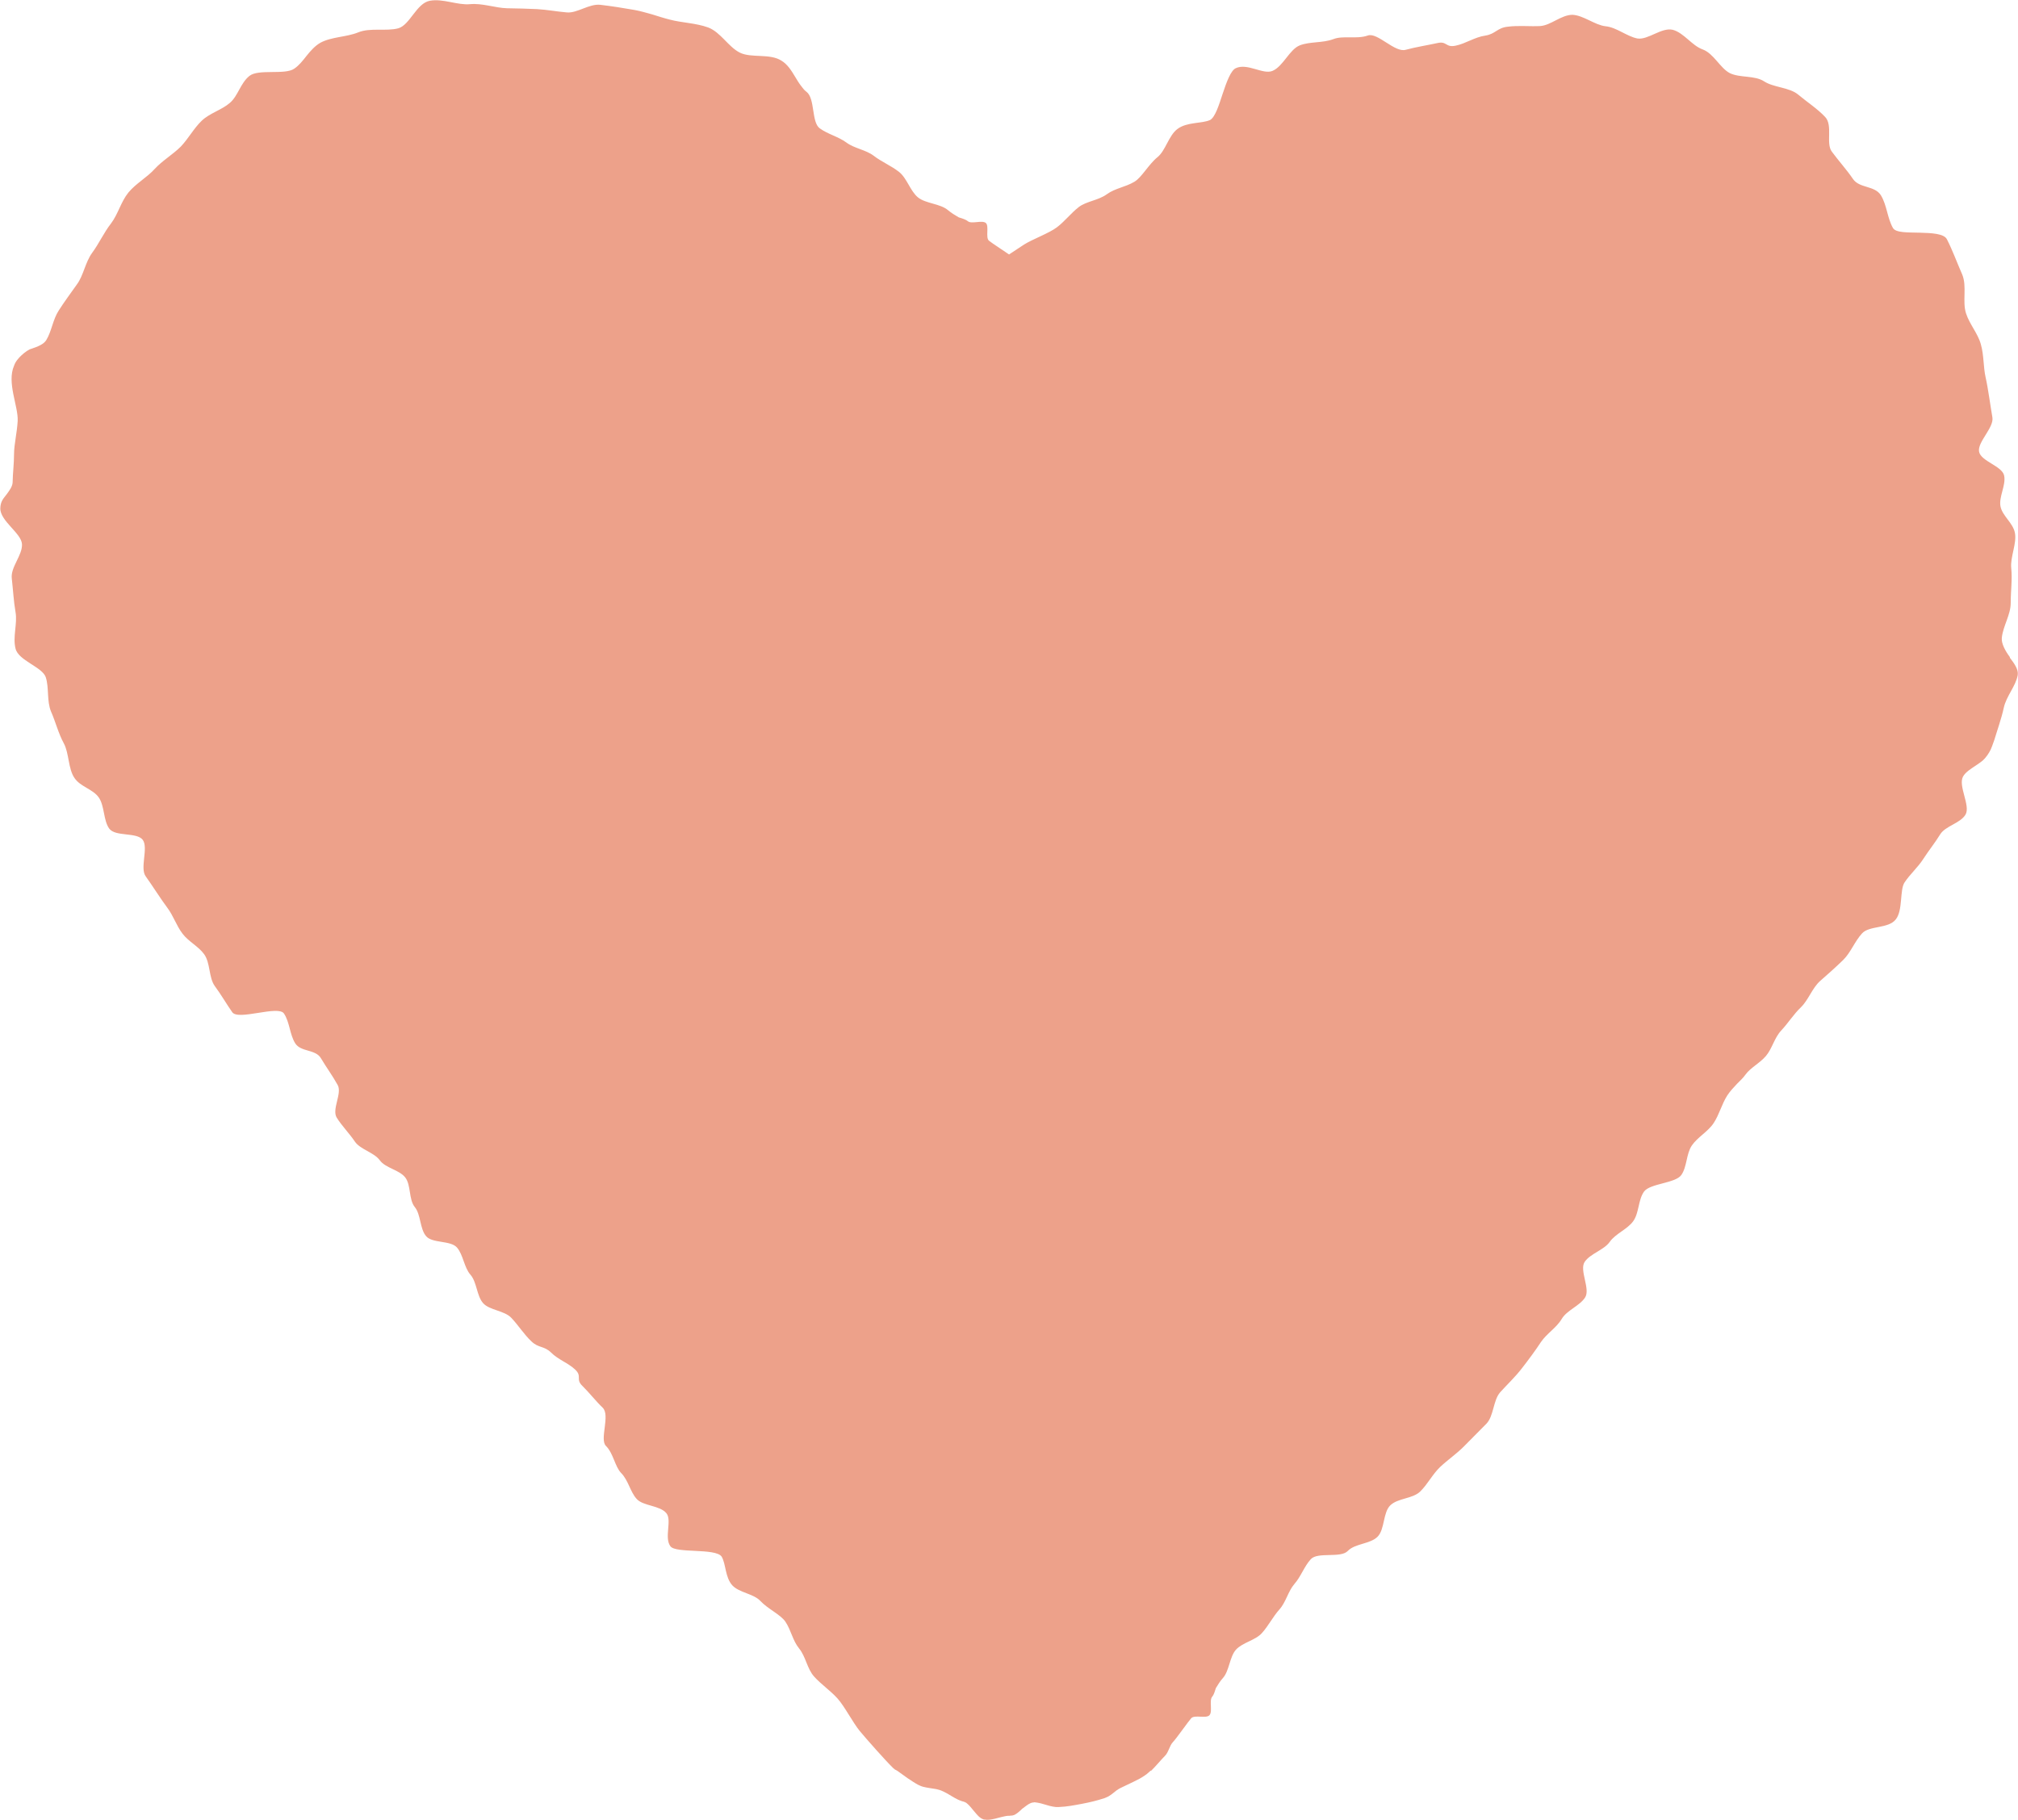 <?xml version="1.0" encoding="UTF-8"?><svg id="Layer_2" xmlns="http://www.w3.org/2000/svg" viewBox="0 0 188.17 169.7"><defs><style>.cls-1{fill:#eda18a;}</style></defs><g id="Content_Frames"><path class="cls-1" d="m187.42,61.29c-.42-.56-.81-1.26-.76-1.8.11-1.11.84-2.17.83-3.27,0-1.1.16-2.19.05-3.23-.11-1.04.54-2.32.34-3.31-.19-.93-1.16-1.56-1.34-2.44-.18-.9.52-1.97.34-2.88-.17-.9-2.18-1.34-2.34-2.24-.17-.9,1.43-2.26,1.24-3.22-.17-.94-.4-2.72-.63-3.71-.22-.98-.15-2.05-.44-3.07-.27-1.01-1.05-1.87-1.38-2.88-.37-1.11.1-2.53-.36-3.64-.49-1.11-.88-2.21-1.42-3.27-.26-.55-1.43-.6-2.54-.63-1.11-.03-2.24.02-2.5-.44-.53-.93-.56-2.13-1.13-3.06-.59-.91-1.99-.63-2.59-1.5-.59-.87-1.34-1.69-1.98-2.56-.58-.77.12-2.45-.62-3.23-.71-.76-1.7-1.4-2.52-2.09-.82-.68-2.28-.65-3.17-1.23-.89-.58-2.26-.31-3.2-.77-.91-.47-1.49-1.82-2.53-2.21-1-.35-1.75-1.55-2.79-1.83-1.04-.25-2.3.96-3.29.81-.99-.19-1.95-1.04-2.97-1.14-1.01-.11-2.07-1.03-3.11-1.07-1.05.02-1.98.97-2.98,1.05-1.01.05-2.04-.07-3.03.06-1,.1-1.14.68-2.1.83-.99.14-1.83.75-2.77.94-.96.2-.78-.46-1.72-.24-.97.21-1.99.37-2.92.62-1.02.31-2.63-1.64-3.54-1.33-1.05.37-2.32-.02-3.22.34-1.03.38-2.17.21-3.13.58-.97.39-1.54,1.95-2.54,2.38-.88.38-2.34-.76-3.43-.25-.46.21-.86,1.29-1.22,2.38-.36,1.09-.69,2.17-1.17,2.45-.8.36-2.14.16-3.05.84-.82.62-1.1,2.01-1.85,2.62-.85.69-1.47,1.89-2.16,2.3-.86.51-1.8.6-2.58,1.17-.78.57-1.92.65-2.62,1.2-.72.56-1.29,1.32-2.03,1.88-.73.55-2.27,1.11-3.05,1.6-.29.19-.83.54-1.41.93-.57-.4-1.59-1.05-1.87-1.28-.35-.29.04-1.39-.3-1.66-.35-.28-1.31.12-1.66-.15-.23-.19-.55-.27-.86-.37-.35-.2-.69-.41-.99-.66-.73-.63-2.08-.61-2.81-1.2-.73-.6-1.03-1.8-1.77-2.38-.74-.58-1.63-.94-2.37-1.51-.74-.56-1.79-.67-2.54-1.23-.75-.55-1.72-.77-2.48-1.32-.79-.57-.42-2.79-1.24-3.41-.22-.16-.35-.35-.54-.6-.19-.25-.36-.54-.53-.82-.34-.57-.71-1.15-1.26-1.48-1.08-.7-2.81-.22-3.88-.75-1.08-.54-1.78-1.9-2.96-2.35-1.17-.42-2.44-.43-3.57-.73-.56-.14-1.11-.32-1.66-.49-.54-.15-1.08-.31-1.63-.41-1.08-.19-2.16-.36-3.19-.48-1.03-.12-2.15.79-3.11.71-.96-.08-1.89-.26-2.8-.31-.46-.02-.91-.04-1.36-.05-.48-.01-.95-.02-1.44-.03-1.1-.03-2.28-.49-3.45-.38-1.15.11-2.51-.54-3.73-.32-1.25.22-1.86,2.26-2.95,2.57-1.12.3-2.62-.08-3.74.38-1.1.45-2.48.4-3.53.97-.5.29-.9.74-1.27,1.2-.36.46-.72.92-1.17,1.22-.87.6-3.34,0-4.17.67-.84.67-1.06,1.86-1.82,2.51-.75.66-1.89.96-2.63,1.67-.74.71-1.23,1.65-1.95,2.41-.73.73-1.71,1.3-2.44,2.09-.72.8-1.74,1.34-2.45,2.2-.7.87-.95,1.99-1.61,2.87-.68.87-1.12,1.87-1.76,2.74-.65.88-.81,2.13-1.44,2.97-.57.81-1.17,1.61-1.69,2.43-.54.83-.65,1.91-1.15,2.74-.25.41-.8.61-1.37.81-.25.05-.62.32-.93.6-.3.28-.58.6-.71.99-.69,1.57.4,3.78.34,5.14-.07,1.17-.33,2.14-.34,3.08,0,.94-.12,1.8-.13,2.61,0,.41-.29.79-.56,1.16-.28.37-.57.63-.59,1.3-.03,1.18,1.96,2.32,2.02,3.34.06,1.04-1.08,2.15-.95,3.21.12,1.05.17,2.1.35,3.14.19,1.07-.28,2.29,0,3.4.27,1.12,2.49,1.7,2.82,2.67.32,1.01.08,2.21.49,3.2.43.97.68,2.03,1.19,2.96.5.92.4,2.38,1,3.24.55.82,1.72,1.03,2.26,1.81.55.78.42,2.14.98,2.91.58.77,2.56.31,3.12,1.04.55.74-.29,2.65.28,3.41.55.76,1.45,2.18,2.01,2.92.56.74.85,1.67,1.41,2.41.55.74,1.48,1.18,2.02,1.92.6.82.42,2.17,1,2.98.6.81,1.08,1.66,1.63,2.44.56.8,4.28-.68,4.82.12.54.81.53,1.95,1.05,2.78.52.82,1.89.54,2.39,1.38.49.83,1.09,1.64,1.57,2.51.43.78-.57,2.27-.09,3.04.47.76,1.18,1.47,1.69,2.23.5.74,1.79,1.01,2.33,1.75.53.73,1.81.88,2.37,1.6.55.71.31,2.05.89,2.76.57.7.46,2.01,1.05,2.71.58.69,2.28.38,2.88,1.06.59.68.66,1.86,1.26,2.54.6.68.58,1.98,1.18,2.65.58.66,1.99.69,2.63,1.37.66.7,1.19,1.55,1.86,2.18.67.66,1.19.41,1.85,1.06.66.66,1.6.97,2.25,1.59.67.64.01.88.66,1.51.67.66,1.25,1.42,1.9,2.04.72.7-.31,2.96.3,3.56.71.71.83,1.92,1.42,2.53.68.69.84,1.75,1.45,2.42.6.67,2.16.59,2.77,1.33.54.66-.23,2.29.38,3.09.52.67,4.16.15,4.76.94.42.67.32,1.96,1.02,2.71.63.67,1.98.77,2.6,1.44.7.75,1.9,1.28,2.34,1.94.54.82.67,1.75,1.28,2.5.62.76.74,1.89,1.4,2.62.66.73,1.51,1.3,2.17,2.03.66.73,1.45,2.28,2.08,3.04.57.69,2.44,2.81,3.13,3.47l.03.02s.06.05.08.07c.02.02.04.03.05.04.01,0,.02.01.03.02h.02s.02.01.02.01c0,0,.02,0,.03.02.01,0,.03.02.06.03.02.02.05.04.09.06.31.23.62.44.92.66l.47.31.24.15.24.14.13.06.13.06.13.05.14.04.28.06.29.05.57.09.14.03.14.04.14.04.13.05.13.06.13.06.25.13.49.29.24.14.25.13.13.06.13.05.13.05.14.04.07.02.07.03.07.03.07.04.06.05.06.05.12.11.12.13.12.14.24.29c.08.09.16.19.24.28l.12.13.12.12.13.1.06.04.07.04.07.03.07.03.07.02h.07s.14.02.14.02h.15s.15-.01.15-.01l.15-.02.31-.06.31-.08.31-.08.31-.07.15-.03.15-.02h.15s.15-.02.15-.02h.07s.07-.01.07-.01l.07-.02.07-.02.07-.03.07-.04.14-.09.14-.11.14-.12.14-.13.03-.03.03-.03.07-.05.28-.21.14-.1.14-.09.14-.07.07-.03.07-.02.07-.02h.07s.07-.02.07-.02h.07s.14.02.14.02l.14.02.28.06.56.16.28.08.28.06.14.02.14.02h.14s.14,0,.14,0c.19-.01.37-.03.55-.04l.54-.07.53-.09c.18-.03.36-.07.54-.1.18-.04.36-.07.54-.11l.52-.12.52-.14c.17-.05.34-.11.52-.16l.12-.05.11-.05.11-.05.1-.06.18-.12.17-.13c.11-.09.22-.18.34-.27.06-.04.13-.09.2-.13l.11-.06.12-.06c.33-.16.73-.35,1.13-.54.2-.1.4-.21.59-.3.09-.05.18-.1.27-.16.08-.05.16-.11.24-.16.05-.04.1-.07.15-.11l.13-.11c.08-.07.16-.14.24-.21l.03.02c.35-.33.96-1.06,1.29-1.39.34-.33.42-.94.74-1.28.33-.34,1.4-1.88,1.71-2.23.31-.35,1.41.06,1.71-.29.3-.36-.05-1.35.24-1.71.18-.21.25-.52.35-.81.19-.32.39-.64.64-.92.62-.67.63-2,1.24-2.67.61-.67,1.81-.86,2.42-1.55.61-.68,1.02-1.52,1.63-2.2.61-.68.8-1.69,1.4-2.38.6-.68.9-1.62,1.52-2.3.64-.71,2.78-.07,3.45-.77.67-.7,2.08-.64,2.77-1.32.69-.68.5-2.27,1.2-2.94.7-.67,2.06-.6,2.77-1.27.7-.68,1.16-1.62,1.87-2.3.71-.67,1.53-1.22,2.23-1.93.7-.7,1.4-1.41,2.09-2.11.69-.72.62-2.18,1.28-2.93.67-.74,1.39-1.41,2.03-2.24.62-.8,1.26-1.66,1.77-2.44.53-.79,1.46-1.34,1.94-2.16.49-.82,1.67-1.21,2.18-2,.51-.8-.56-2.54-.04-3.32.53-.78,1.8-1.1,2.34-1.87.54-.77,1.64-1.16,2.19-1.93.55-.77.45-1.97,1-2.75.55-.77,2.93-.77,3.48-1.55.54-.77.45-1.96.98-2.75.53-.78,1.52-1.3,2.04-2.1.52-.79.75-1.76,1.26-2.56.26-.4.59-.75.92-1.1.34-.35.55-.52.79-.86.47-.65,1.31-1.04,1.9-1.73.58-.68.78-1.68,1.42-2.37.65-.69,1.15-1.51,1.85-2.18.7-.68,1.05-1.8,1.8-2.46.71-.62,1.43-1.26,2.13-1.94.7-.68,1.08-1.74,1.76-2.48.67-.75,2.46-.42,3.15-1.31.68-.85.35-2.76.82-3.45.52-.78,1.24-1.4,1.74-2.18.5-.78,1.09-1.5,1.58-2.3.49-.79,1.87-1.02,2.36-1.84.49-.83-.71-2.68-.23-3.55.24-.43.75-.73,1.27-1.08.27-.2.52-.33.77-.62.28-.32.53-.73.66-1.11.15-.39.29-.8.4-1.19l.26-.82c.17-.54.33-1.08.44-1.6.24-1.09,1.13-2.03,1.3-3.05.08-.51-.32-1.08-.74-1.62Z"/></g></svg>
